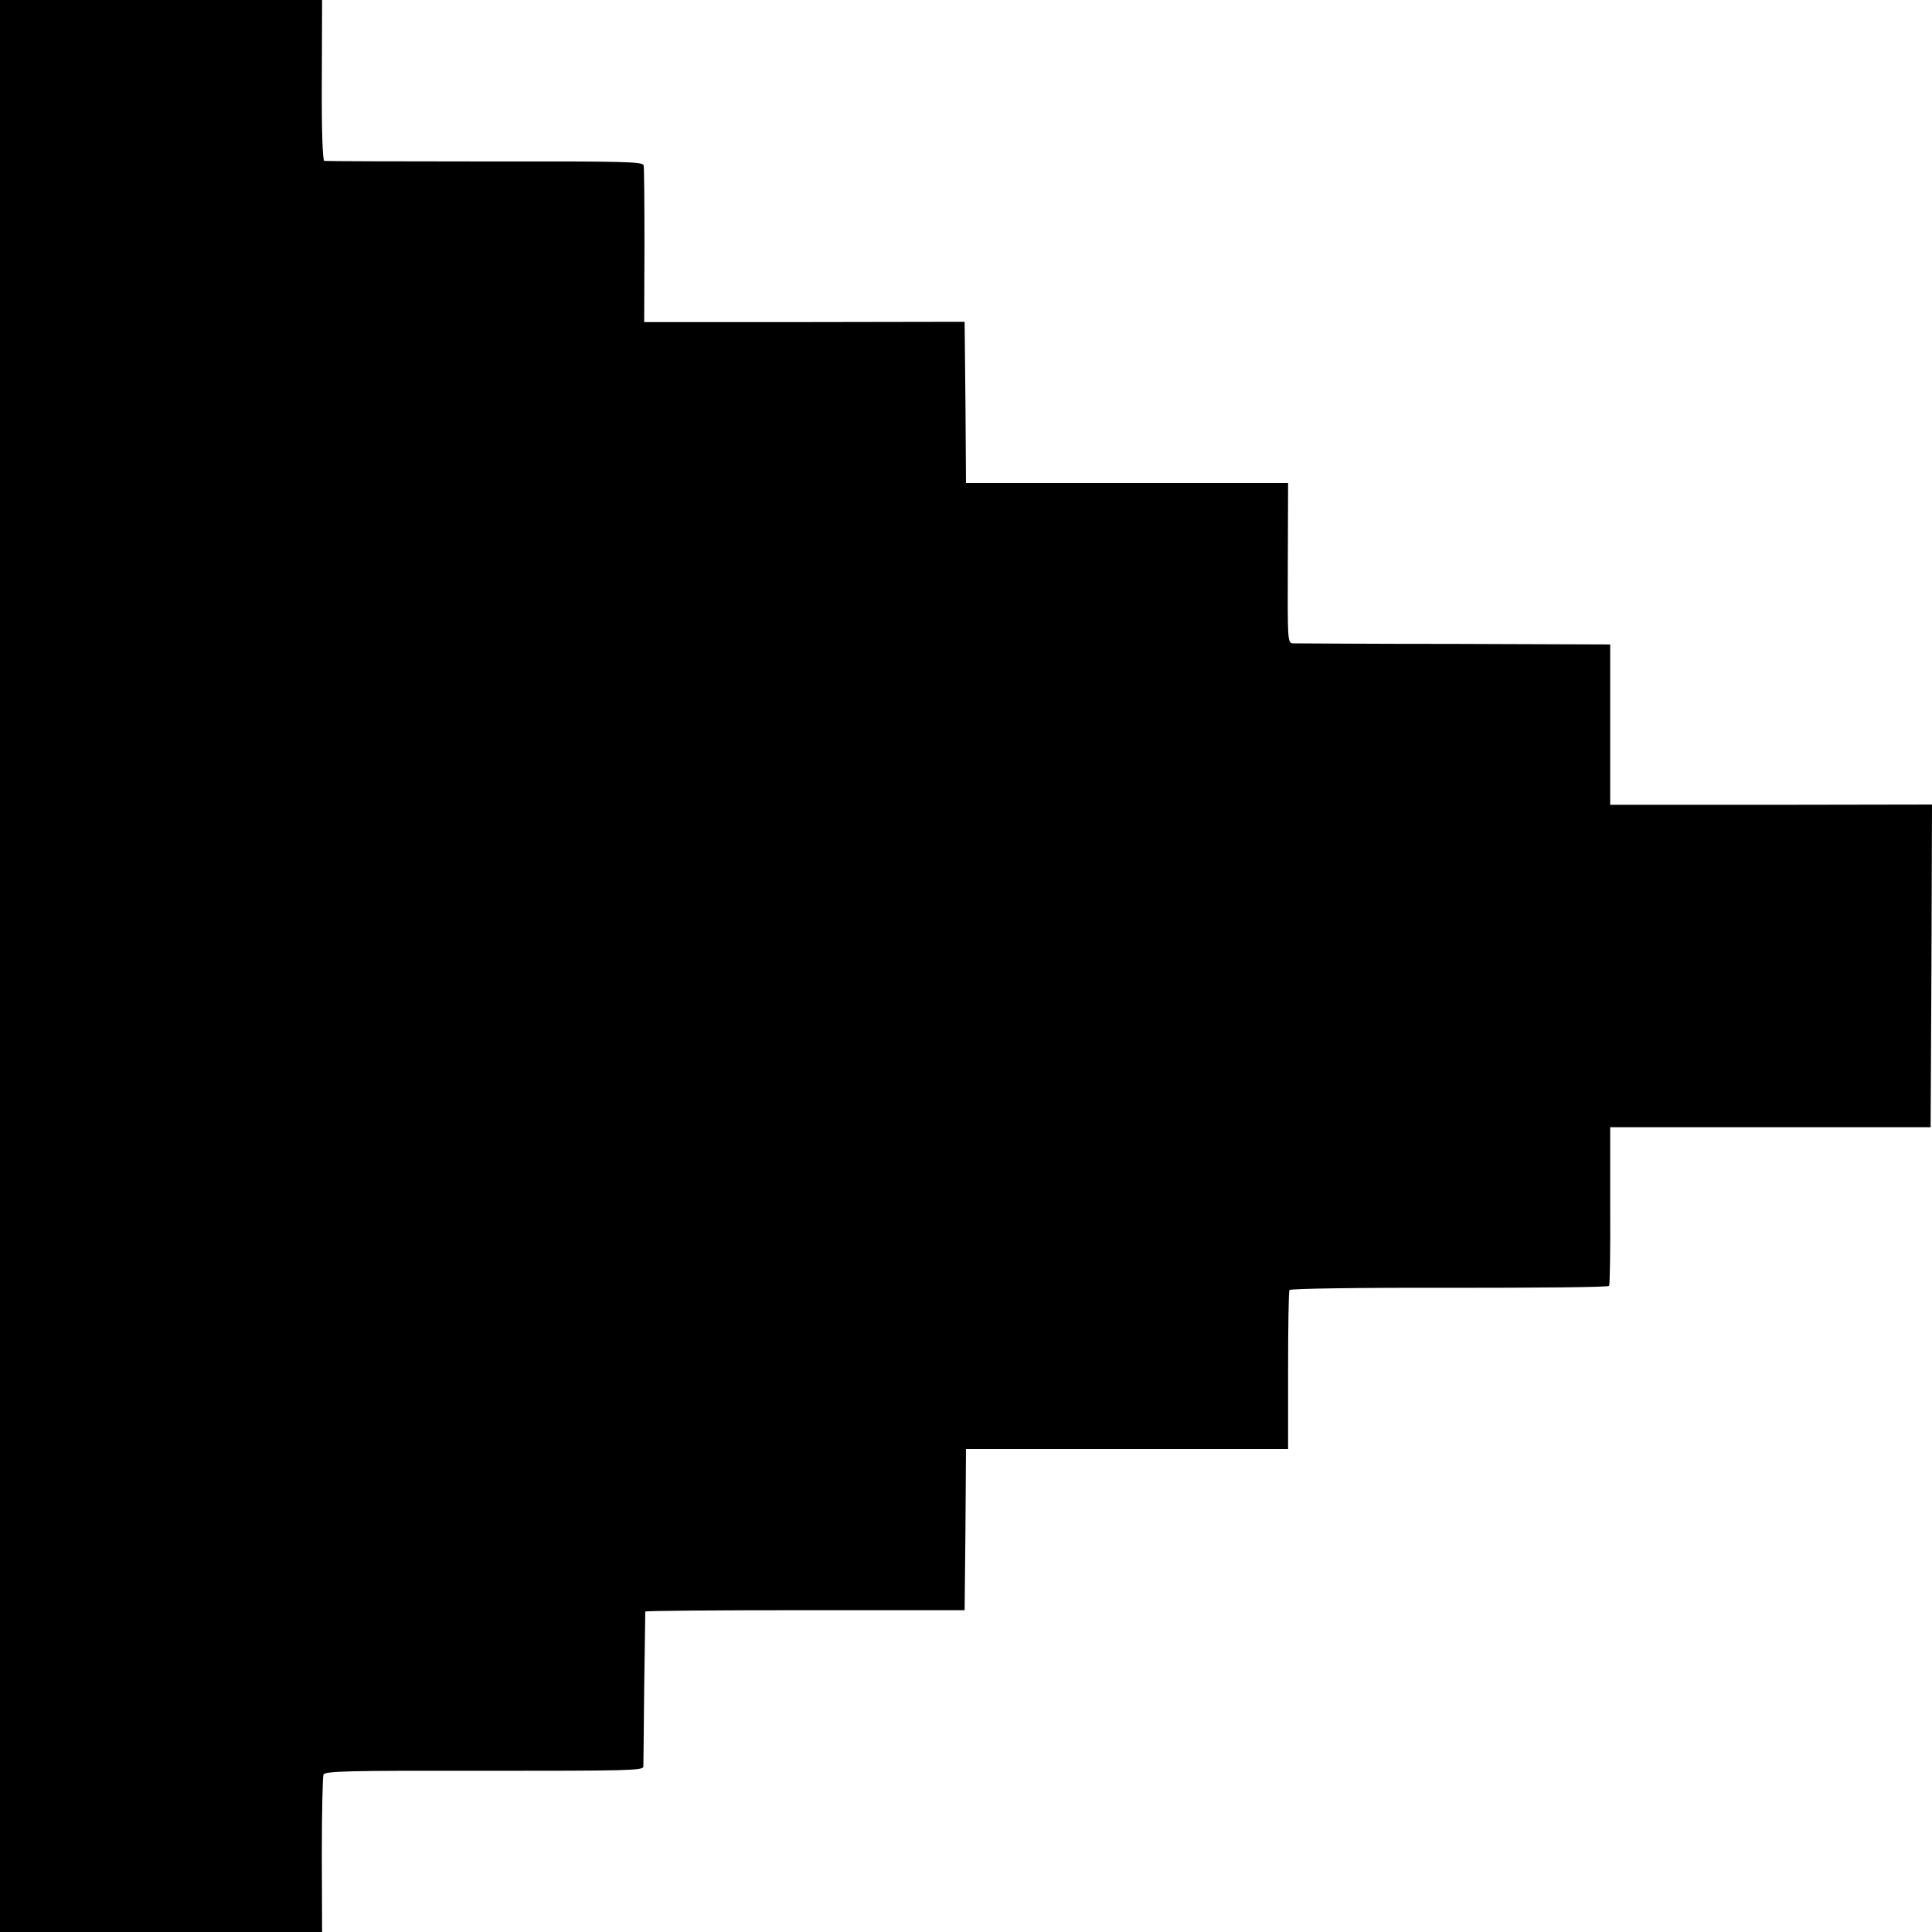 <svg version="1" xmlns="http://www.w3.org/2000/svg" width="933.333" height="933.333" viewBox="0 0 700 700"><path d="M0 350v350H116.7l-.1-27.8c0-15.3.3-28.4.6-29.2.5-1.3 8.4-1.5 58.2-1.4 51.6 0 57.6-.1 57.7-1.5 0-.9.2-13.8.3-28.6.2-14.9.4-27.3.4-27.6.1-.3 26.2-.5 58-.5h57.7l.3-29.2.2-29.2H466.7v-28.3c0-15.6.2-28.8.5-29.3.4-.5 24.5-.9 58-.8 31.5 0 57.5-.2 57.8-.7.3-.4.5-13.5.4-29.1v-28.4h116.1l.3-58.4.2-58.5-58.3.1h-58.3v-58.1l-56.5-.2c-31 0-57.3-.2-58.4-.2-2-.1-2-.8-1.9-29.1l.1-29H350l-.2-29.2-.3-29.2-58 .1h-58.1l.1-27.6c0-15.2-.1-28.3-.3-29.2-.3-1.3-6.6-1.5-57.5-1.4-31.5 0-57.6-.1-58.2-.2-.6-.2-1-10.8-.9-29.3l.1-29H0v350z"/></svg>